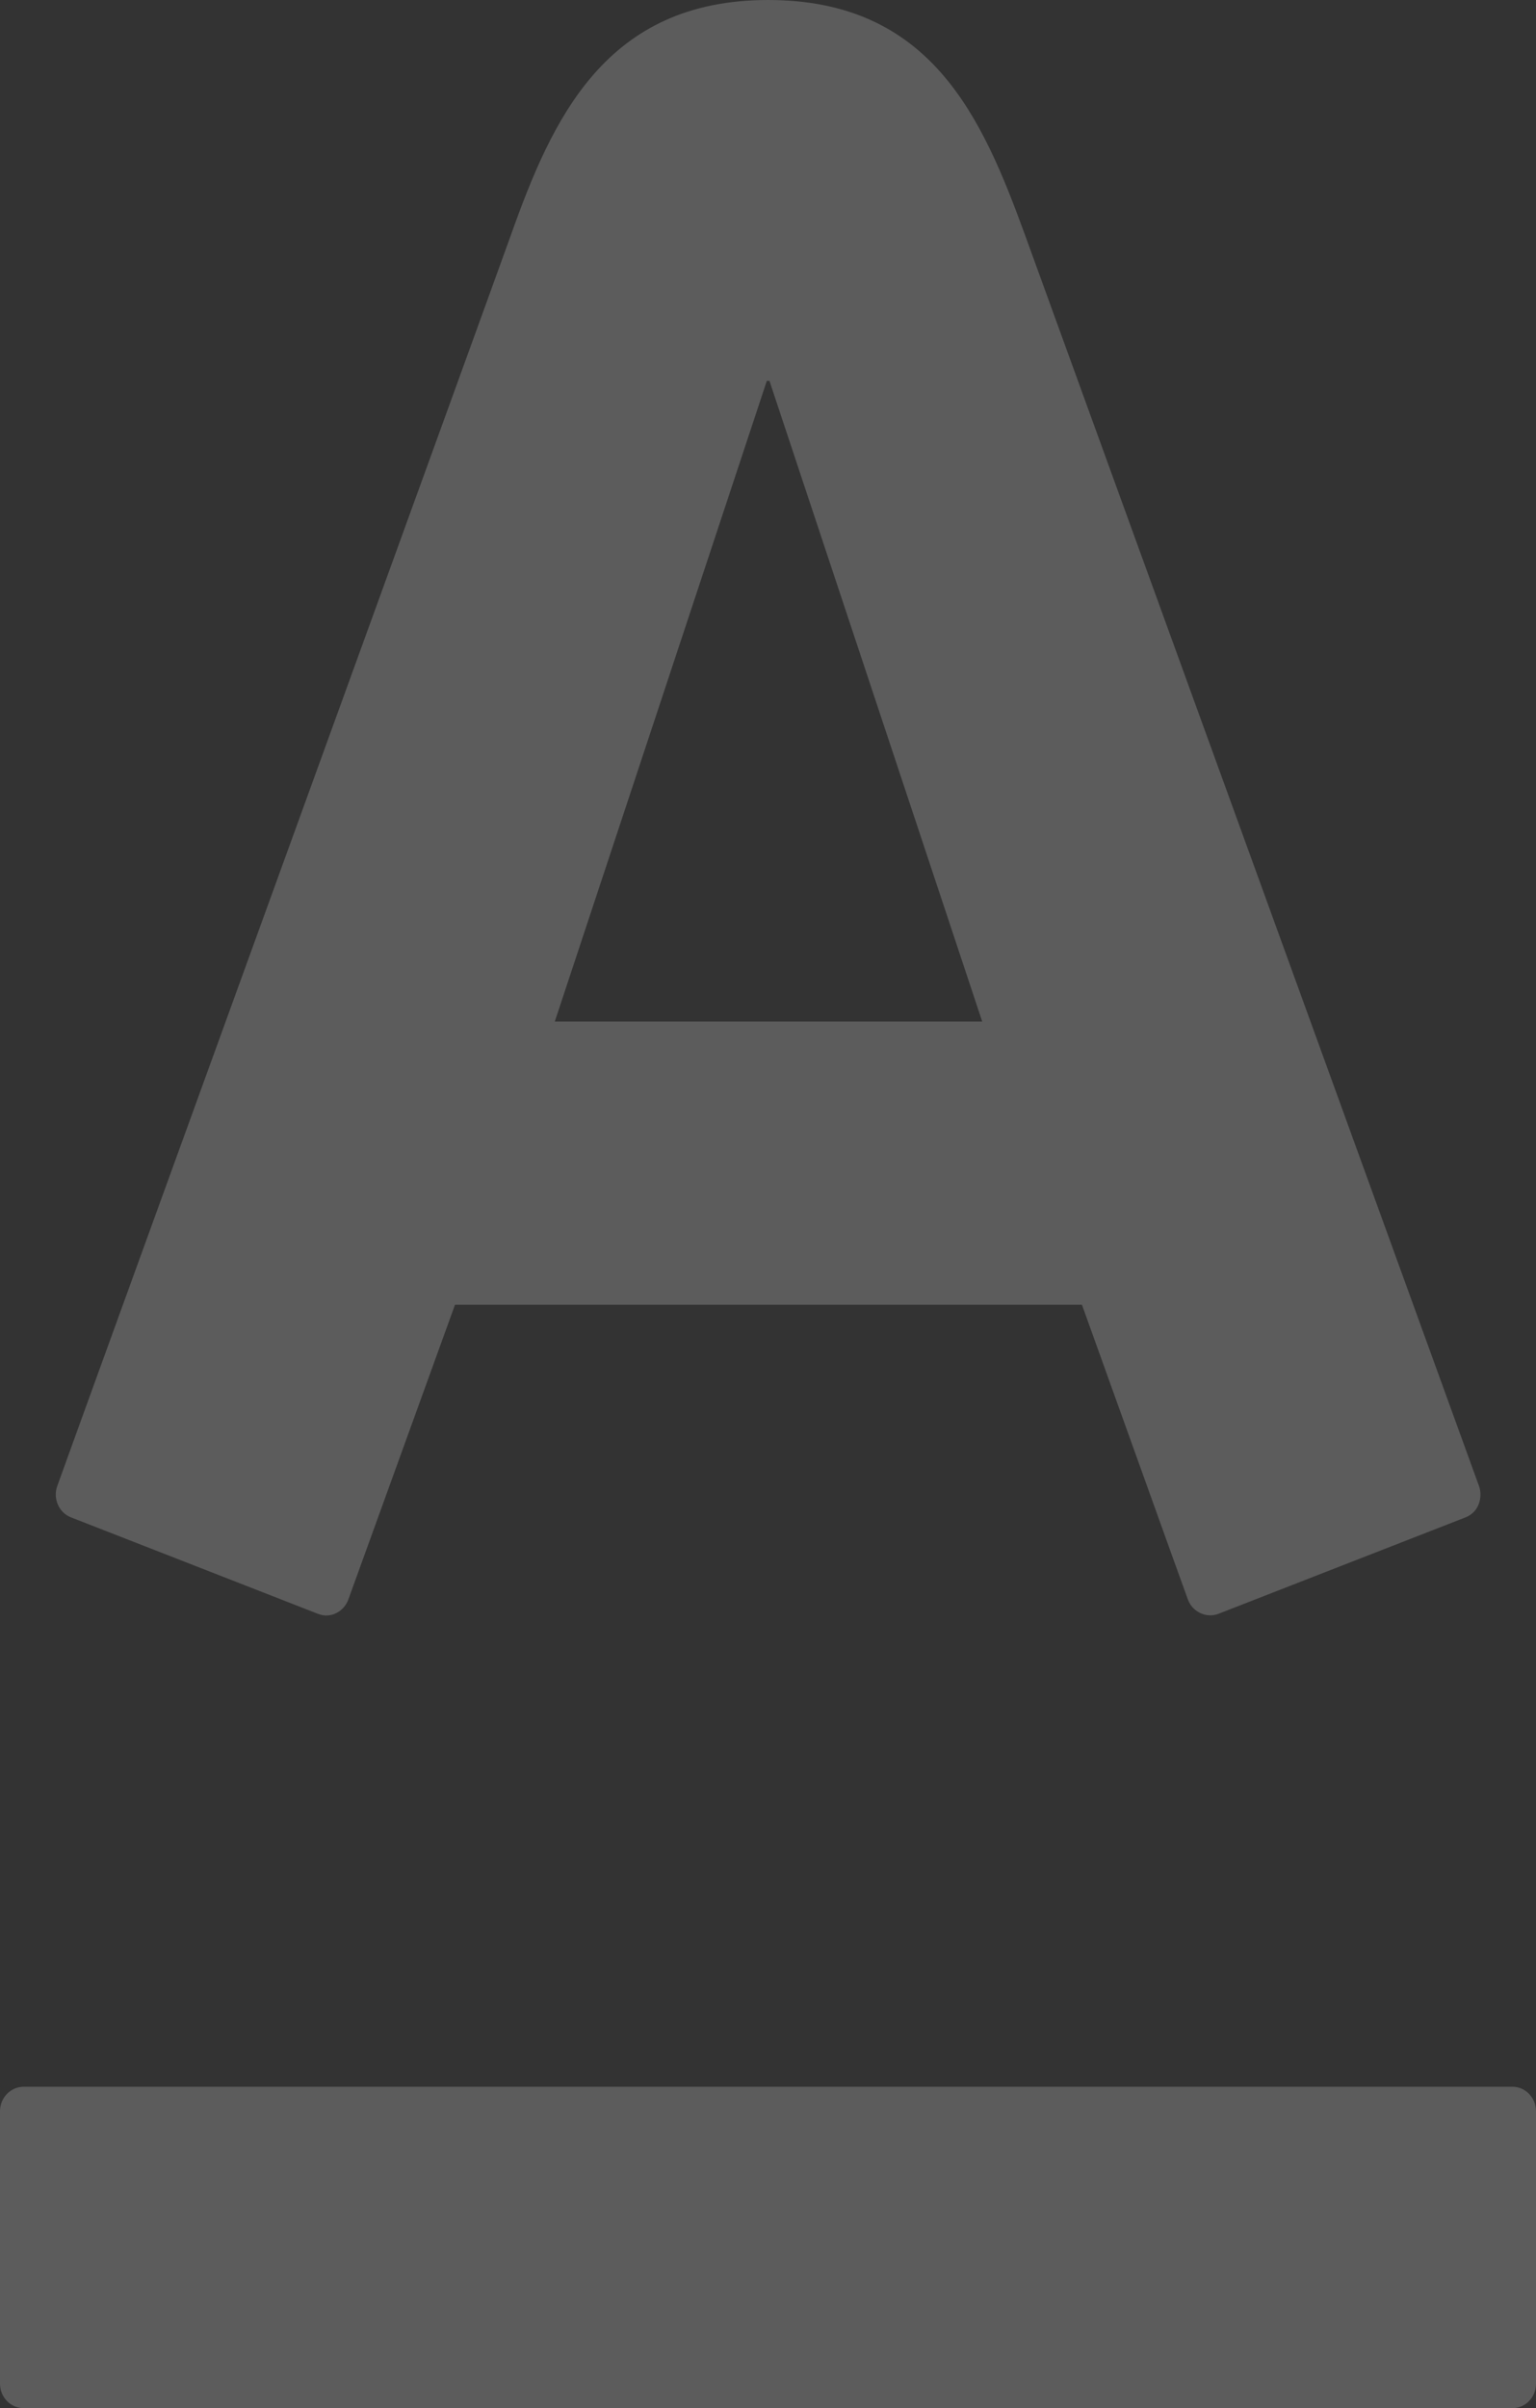 <?xml version="1.0" encoding="UTF-8"?> <svg xmlns="http://www.w3.org/2000/svg" width="104" height="163" viewBox="0 0 104 163" fill="none"><rect x="0" y="0" width="104" height="163" fill="#333333" stroke="none"/> <path d="M51.92 25.78L37.564 69.144H66.504L52.099 25.78H51.92ZM1.609 141.245C0.718 141.245 0 141.985 0 142.902V161.343C0 162.262 0.718 163 1.609 163H102.404C103.287 163 104 162.262 104 161.343V142.902C104 141.986 103.287 141.245 102.404 141.245H1.609ZM52.006 0C63.037 0 66.504 7.948 69.402 15.907C70.632 19.272 99.284 98.213 100.14 100.581C100.381 101.233 100.222 102.326 99.21 102.713C98.195 103.102 83.304 108.927 82.483 109.239C81.66 109.55 80.733 109.091 80.431 108.267C80.125 107.448 73.954 90.241 73.257 88.315C71.205 88.315 32.856 88.315 30.807 88.315C30.108 90.241 23.873 107.478 23.585 108.267C23.3 109.054 22.407 109.588 21.537 109.239C20.663 108.89 5.708 103.061 4.825 102.713C3.968 102.387 3.574 101.41 3.878 100.581C4.933 97.617 33.149 19.947 34.593 15.907C37.384 8.075 40.98 0 52.006 0Z" fill="white" fill-opacity="0.2"></path> </svg> 